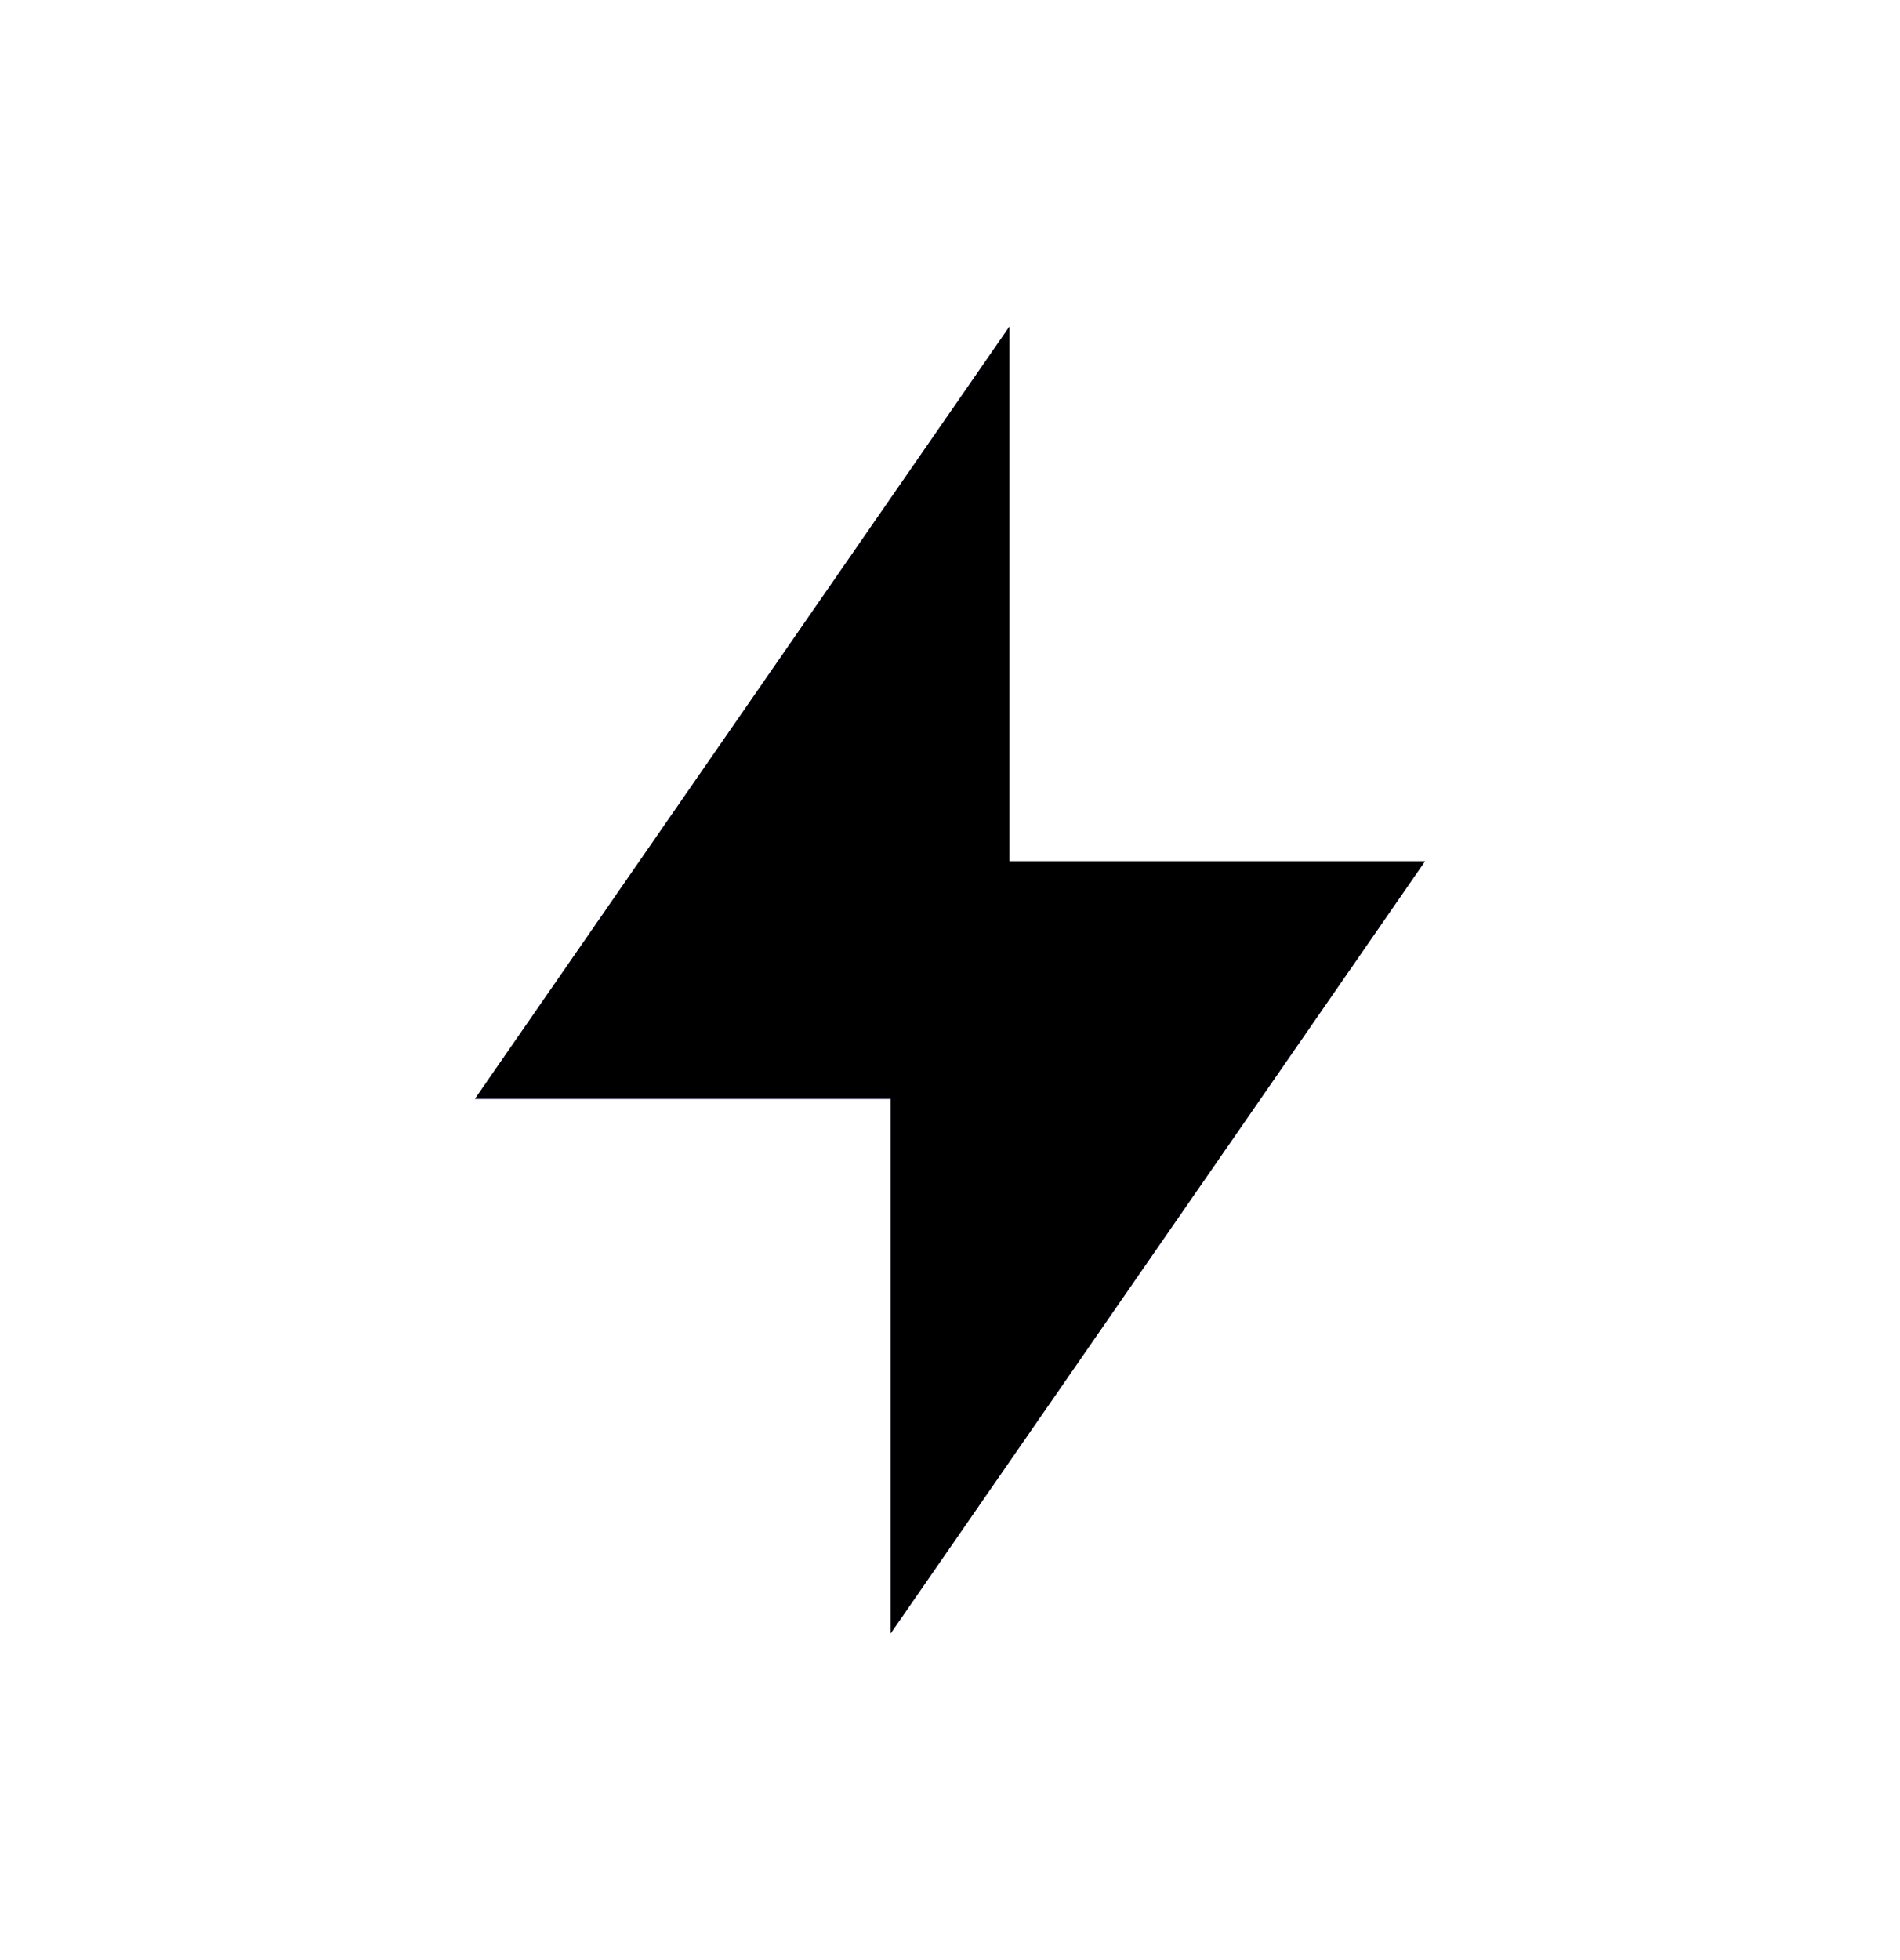 <svg width="32" height="33" viewBox="0 0 32 33" fill="none" xmlns="http://www.w3.org/2000/svg">
<g clip-path="url(#clip0_1086_8111)">
<path d="M17 14.5H24L15 27.5V18.5H8L17 5.5V14.5Z" fill="#6E51E0"/>
<path d="M17 14.5H24L15 27.5V18.5H8L17 5.5V14.5Z" fill="black"/>
</g>
<defs>
<clipPath id="clip0_1086_8111">
<rect width="32" height="32" fill="white" transform="translate(0 0.5)"/>
</clipPath>
</defs>
</svg>
